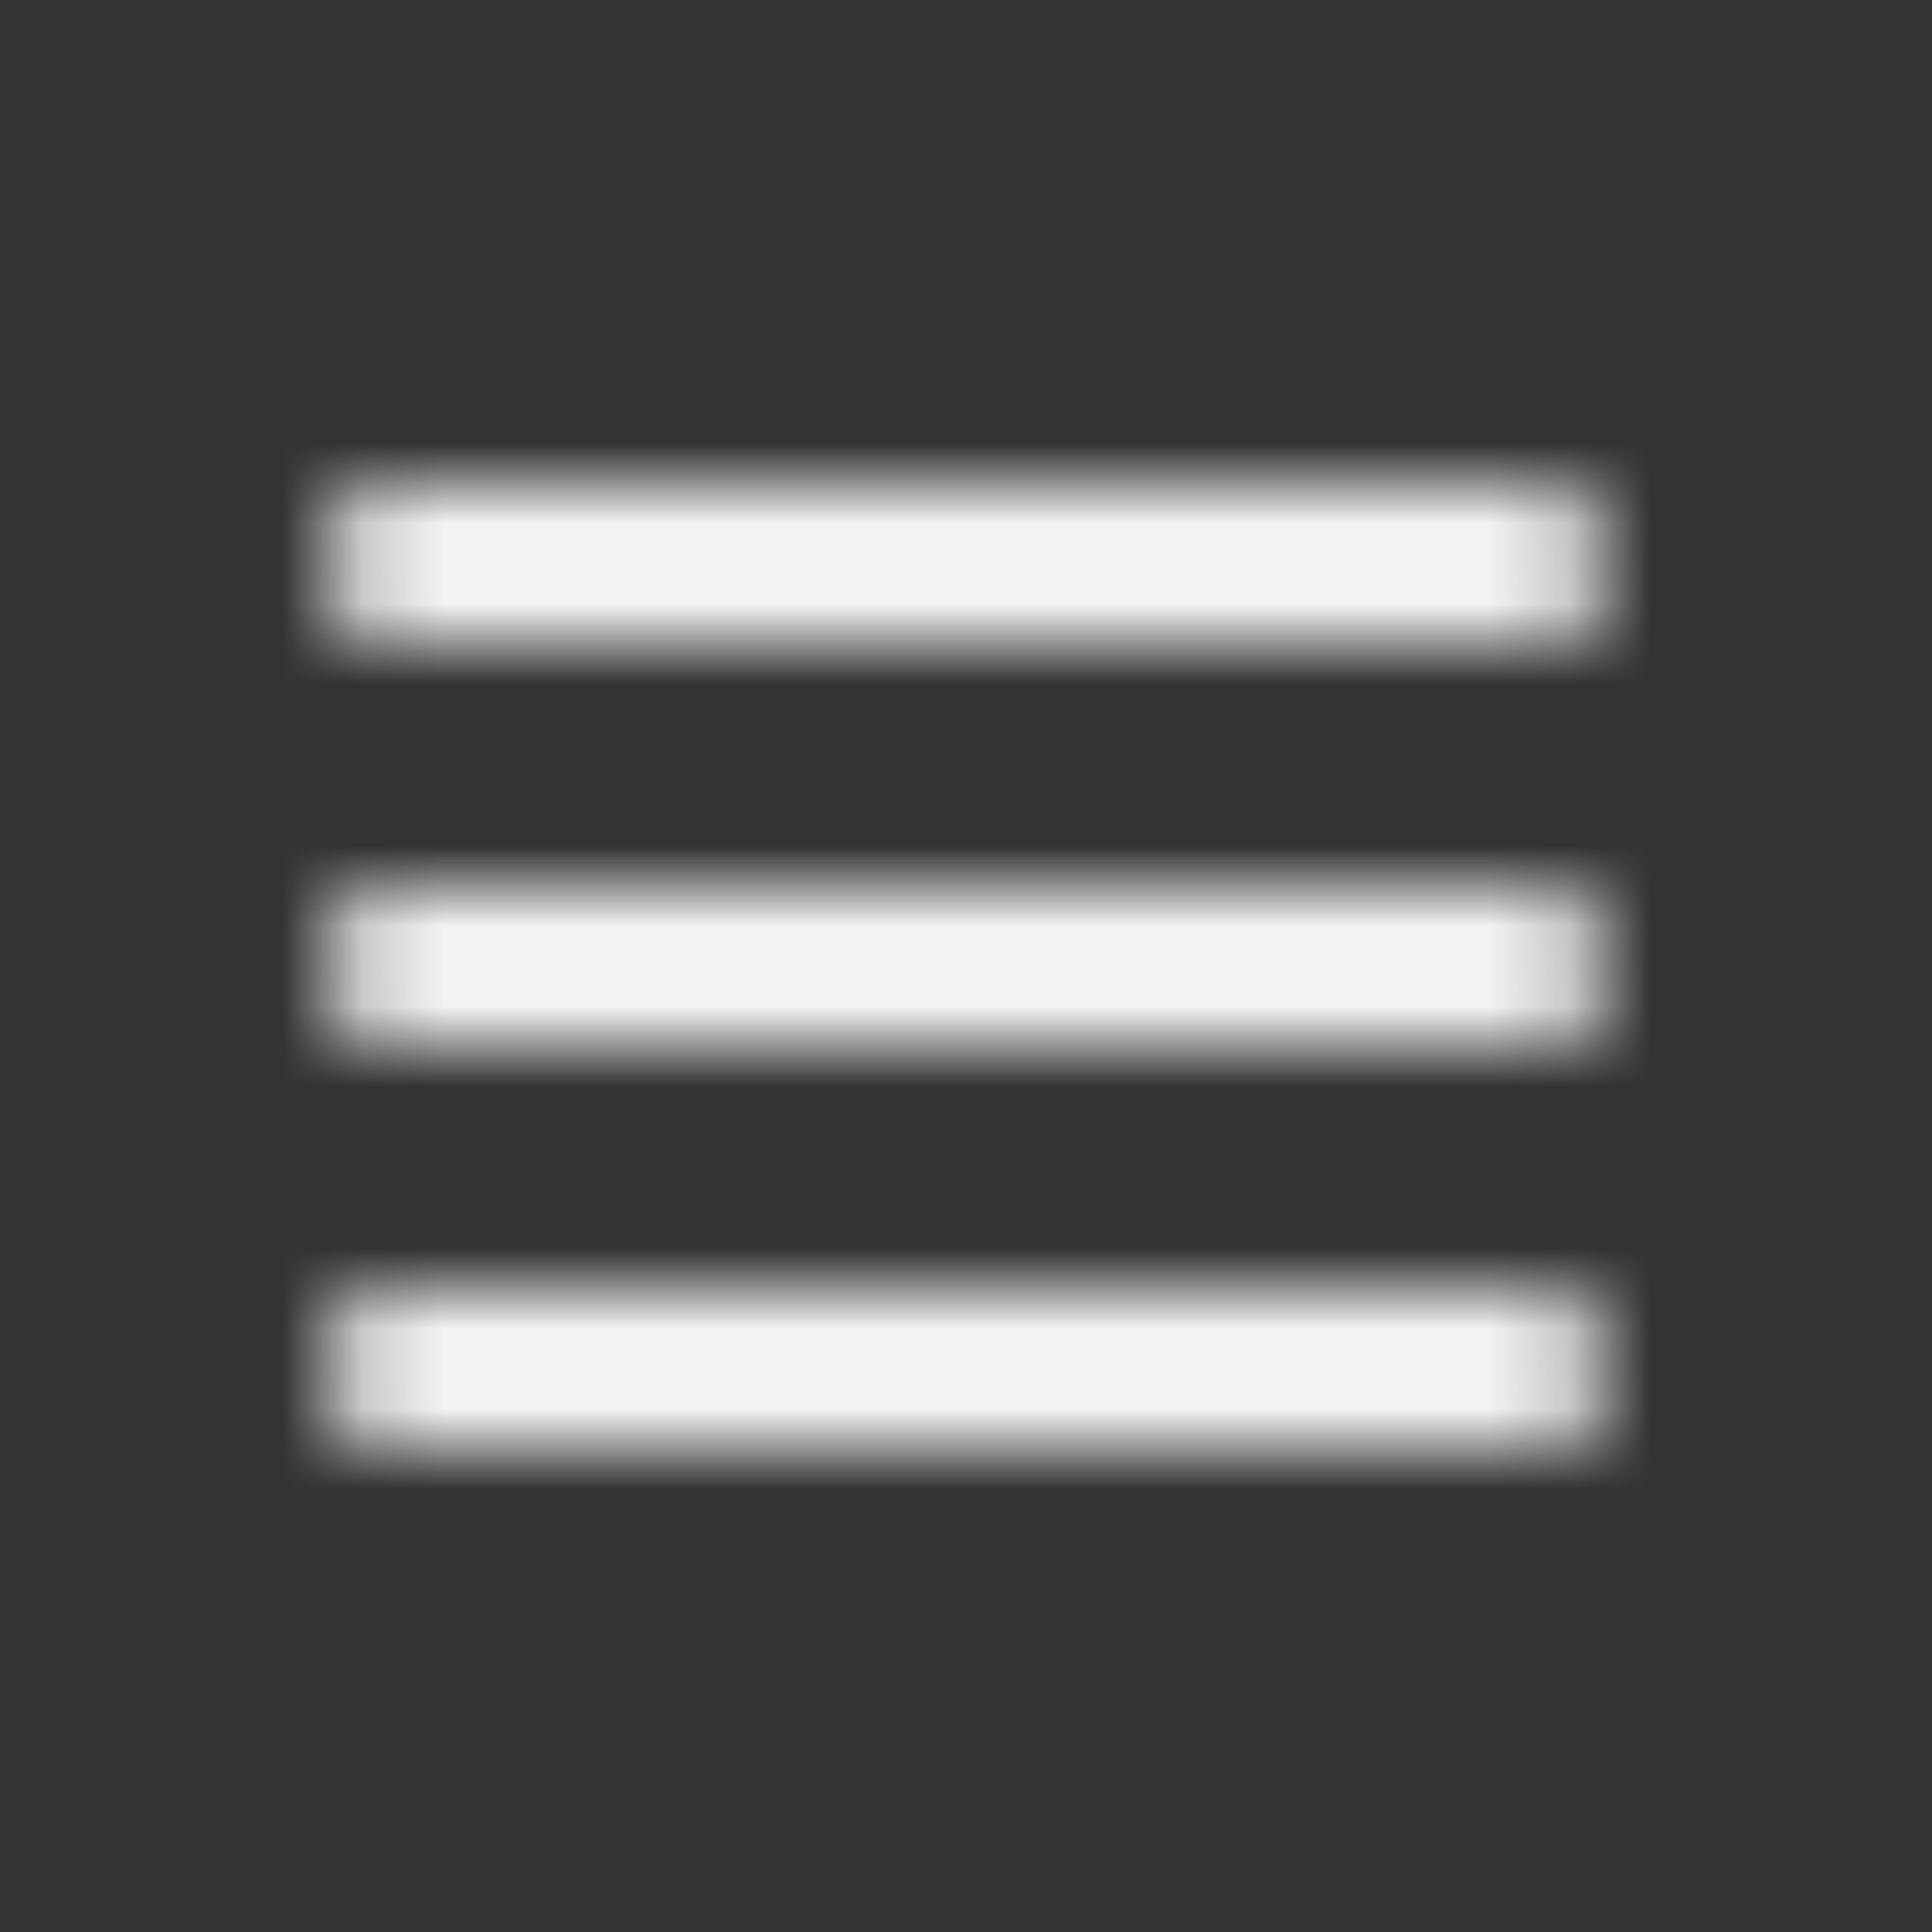 <svg width="24" height="24" viewBox="0 0 24 24" fill="none" xmlns="http://www.w3.org/2000/svg">
<rect x="0" y="0" width="24" height="24" fill="#333333" stroke="none"/>
<mask id="mask0_635_3167" style="mask-type:alpha" maskUnits="userSpaceOnUse" x="0" y="0" width="24" height="24">
<path fill-rule="evenodd" clip-rule="evenodd" d="M4 12C4 11.448 4.358 11 4.8 11H19.2C19.642 11 20 11.448 20 12C20 12.552 19.642 13 19.2 13H4.8C4.358 13 4 12.552 4 12Z" fill="black"/>
<path fill-rule="evenodd" clip-rule="evenodd" d="M4 7C4 6.448 4.358 6 4.8 6H19.2C19.642 6 20 6.448 20 7C20 7.552 19.642 8 19.2 8H4.8C4.358 8 4 7.552 4 7Z" fill="black"/>
<path fill-rule="evenodd" clip-rule="evenodd" d="M4 17C4 16.448 4.358 16 4.8 16H19.2C19.642 16 20 16.448 20 17C20 17.552 19.642 18 19.2 18H4.8C4.358 18 4 17.552 4 17Z" fill="black"/>
</mask>
<g mask="url(#mask0_635_3167)">
<rect width="24" height="24" fill="#F2F2F3"/>
</g>
</svg>

